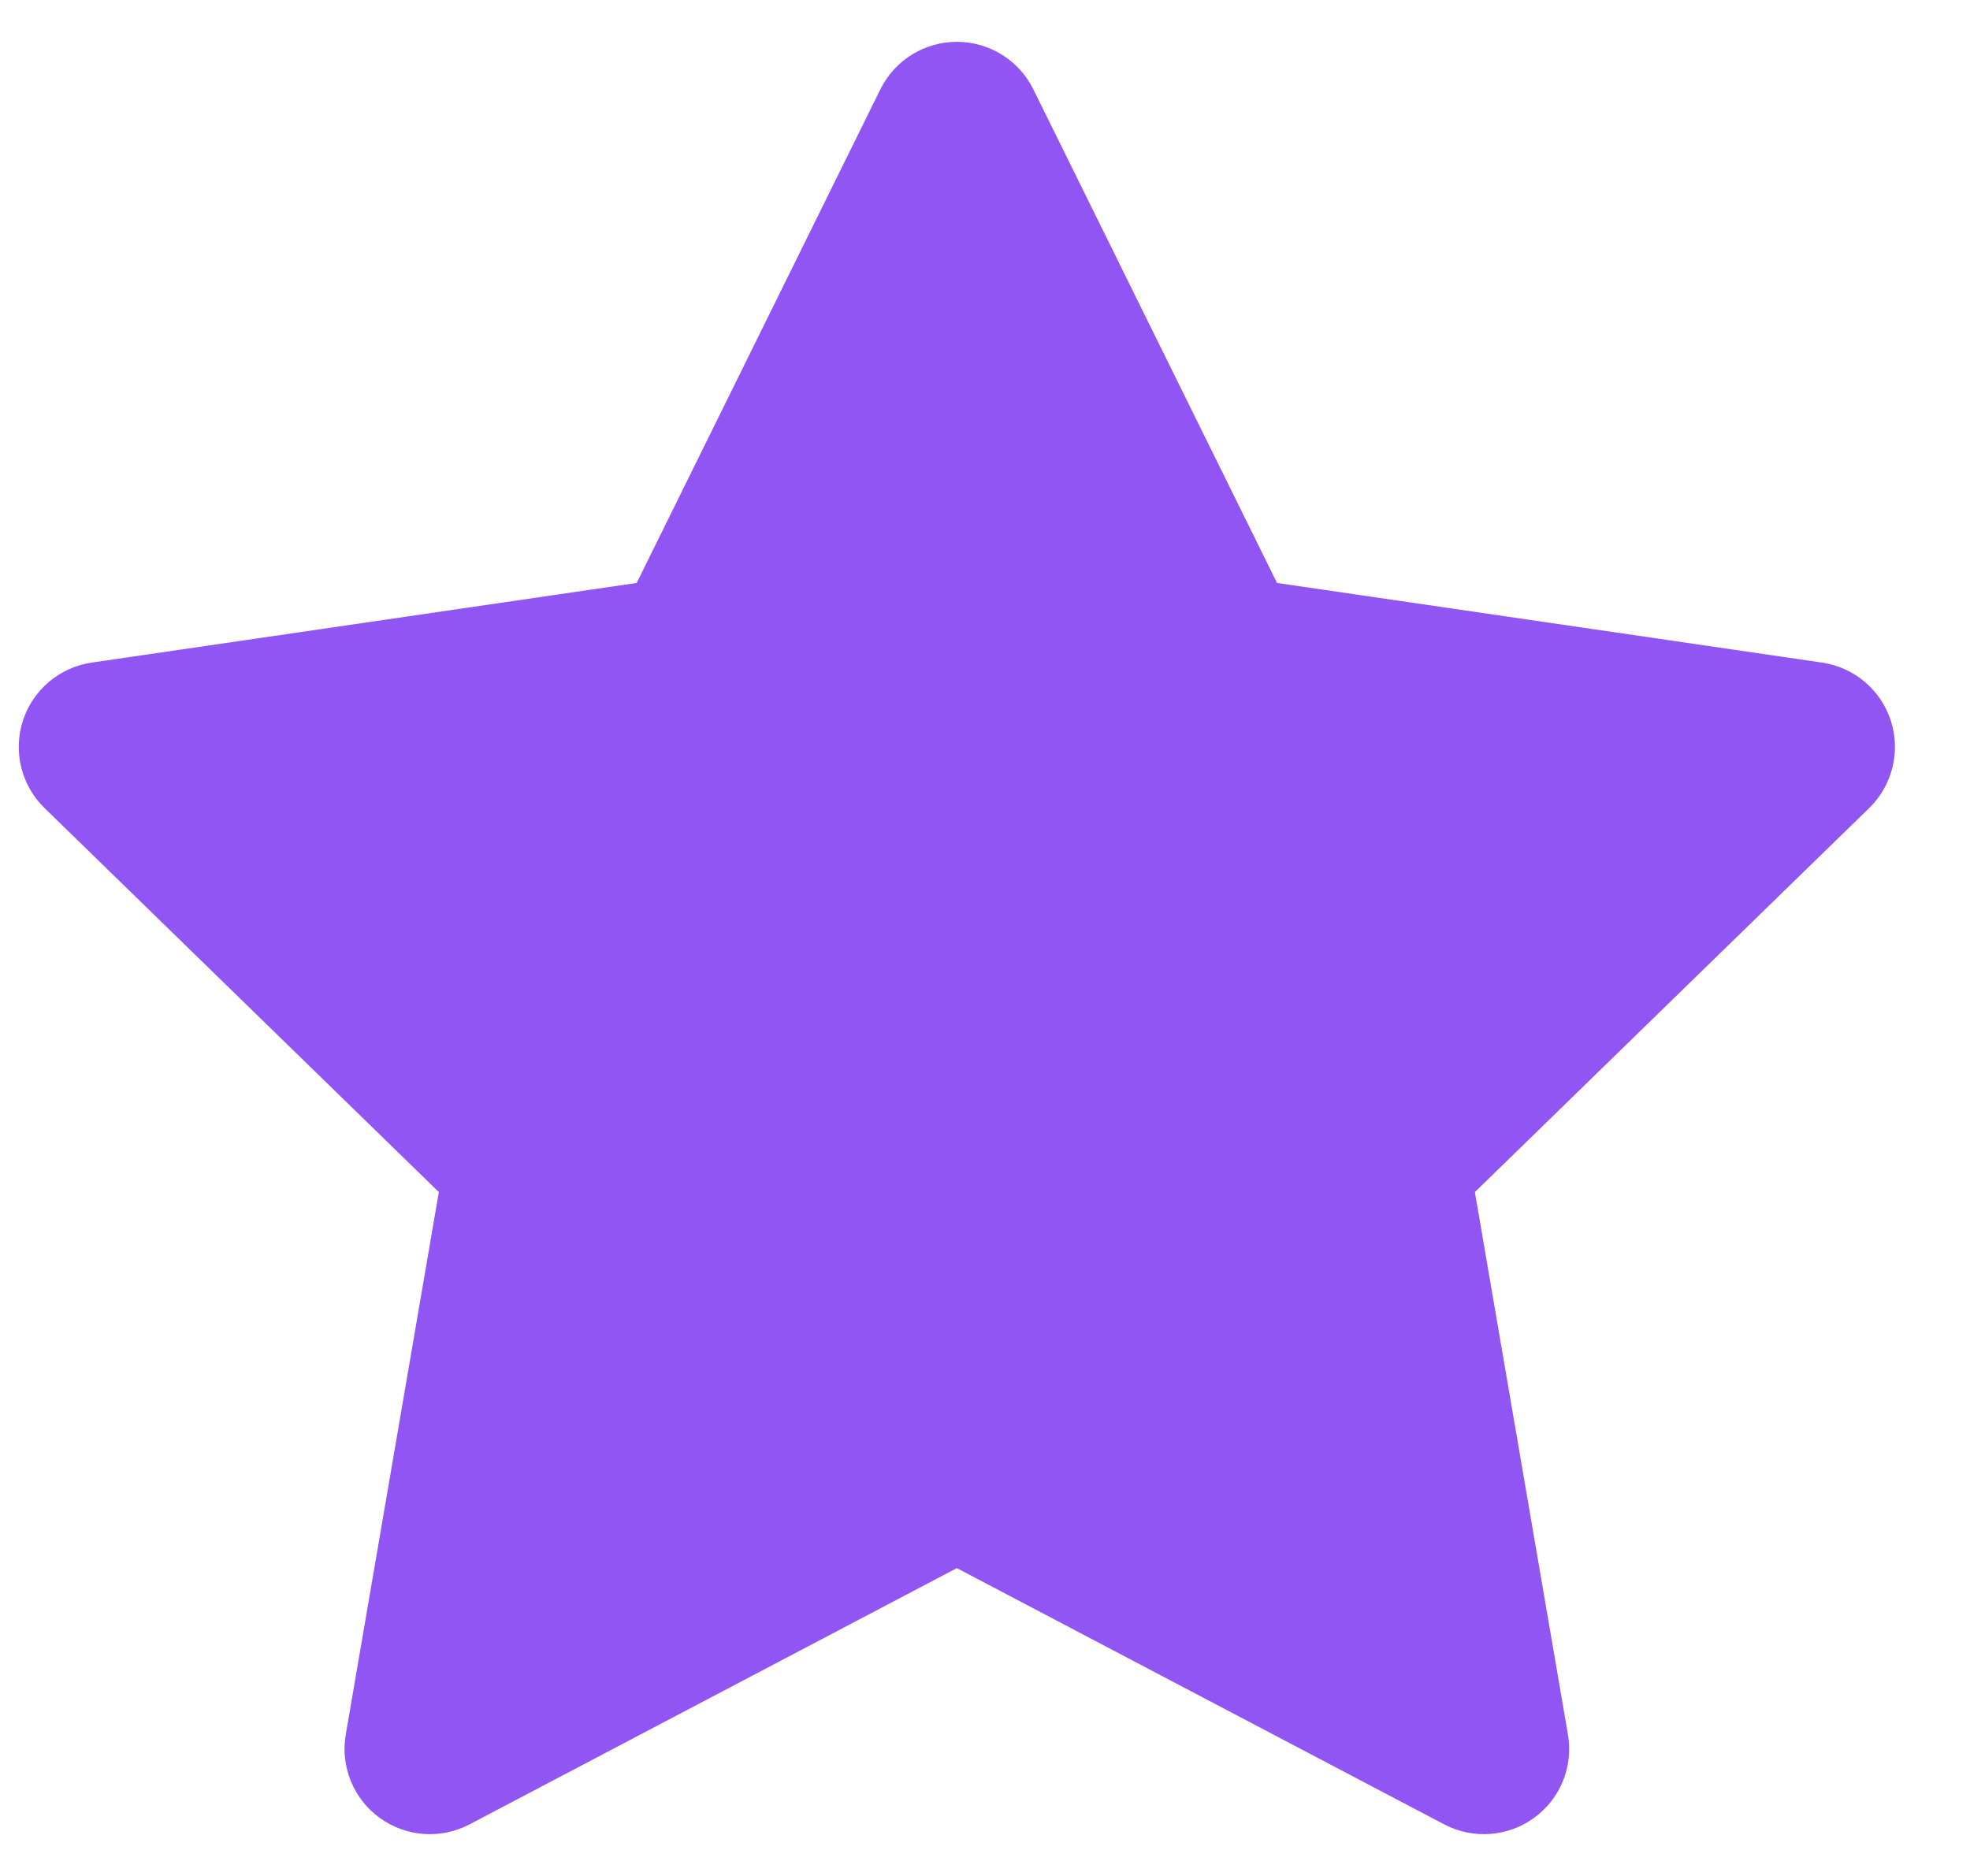 <svg width="21" height="20" viewBox="0 0 21 20" fill="none" xmlns="http://www.w3.org/2000/svg">
<path fill-rule="evenodd" clip-rule="evenodd" d="M10.2 0.446C10.546 0.446 10.862 0.642 11.015 0.952L13.613 6.215L19.422 7.064C19.765 7.114 20.049 7.354 20.156 7.683C20.262 8.012 20.173 8.374 19.925 8.615L15.722 12.709L16.714 18.492C16.773 18.833 16.633 19.178 16.352 19.381C16.073 19.584 15.701 19.611 15.395 19.45L10.2 16.718L5.005 19.45C4.699 19.611 4.328 19.584 4.048 19.381C3.768 19.178 3.627 18.833 3.686 18.492L4.678 12.709L0.475 8.615C0.227 8.374 0.138 8.012 0.244 7.683C0.351 7.354 0.635 7.114 0.978 7.064L6.787 6.215L9.385 0.952C9.538 0.642 9.854 0.446 10.2 0.446Z" fill="#9055F2"/>
</svg>
